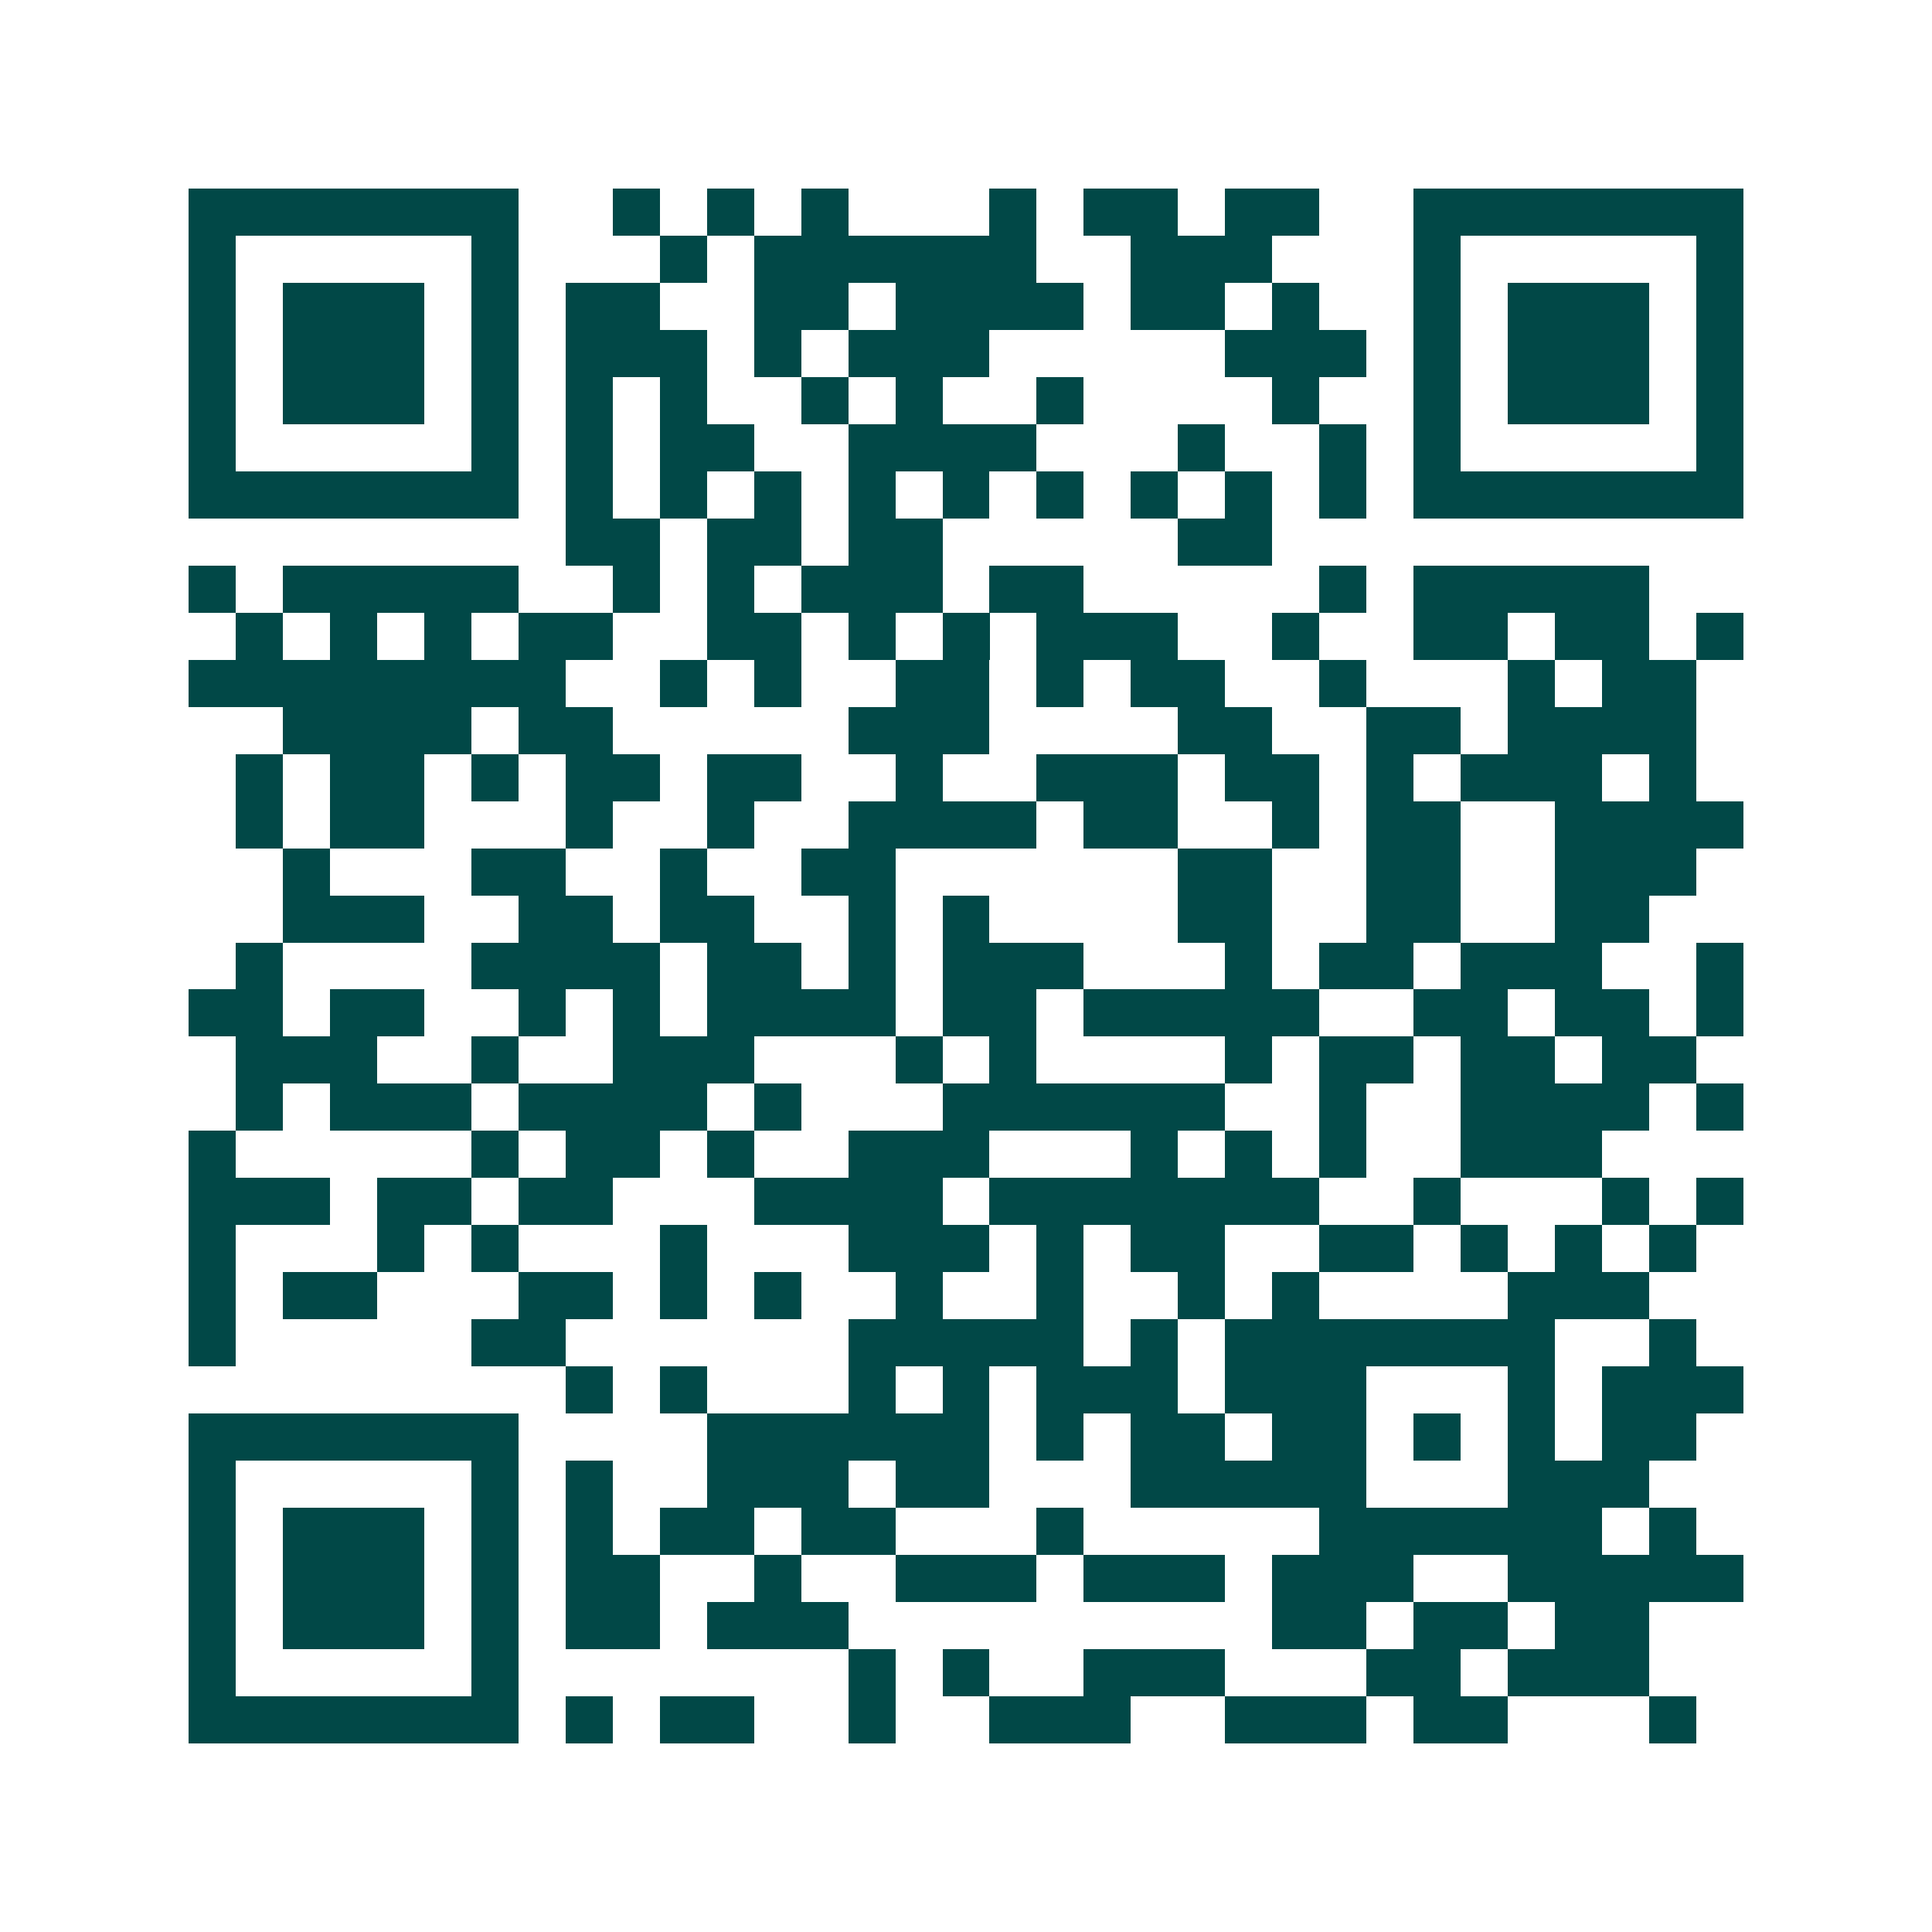 <svg xmlns="http://www.w3.org/2000/svg" width="200" height="200" viewBox="0 0 41 41" shape-rendering="crispEdges"><path fill="#ffffff" d="M0 0h41v41H0z"/><path stroke="#014847" d="M4 4.5h7m2 0h1m1 0h1m1 0h1m3 0h1m1 0h2m1 0h2m2 0h7M4 5.5h1m5 0h1m3 0h1m1 0h6m2 0h3m3 0h1m5 0h1M4 6.5h1m1 0h3m1 0h1m1 0h2m2 0h2m1 0h4m1 0h2m1 0h1m2 0h1m1 0h3m1 0h1M4 7.5h1m1 0h3m1 0h1m1 0h3m1 0h1m1 0h3m5 0h3m1 0h1m1 0h3m1 0h1M4 8.5h1m1 0h3m1 0h1m1 0h1m1 0h1m2 0h1m1 0h1m2 0h1m4 0h1m2 0h1m1 0h3m1 0h1M4 9.5h1m5 0h1m1 0h1m1 0h2m2 0h4m3 0h1m2 0h1m1 0h1m5 0h1M4 10.5h7m1 0h1m1 0h1m1 0h1m1 0h1m1 0h1m1 0h1m1 0h1m1 0h1m1 0h1m1 0h7M12 11.5h2m1 0h2m1 0h2m5 0h2M4 12.5h1m1 0h5m2 0h1m1 0h1m1 0h3m1 0h2m5 0h1m1 0h5M5 13.5h1m1 0h1m1 0h1m1 0h2m2 0h2m1 0h1m1 0h1m1 0h3m2 0h1m2 0h2m1 0h2m1 0h1M4 14.5h8m2 0h1m1 0h1m2 0h2m1 0h1m1 0h2m2 0h1m3 0h1m1 0h2M6 15.5h4m1 0h2m5 0h3m4 0h2m2 0h2m1 0h4M5 16.5h1m1 0h2m1 0h1m1 0h2m1 0h2m2 0h1m2 0h3m1 0h2m1 0h1m1 0h3m1 0h1M5 17.5h1m1 0h2m3 0h1m2 0h1m2 0h4m1 0h2m2 0h1m1 0h2m2 0h4M6 18.5h1m3 0h2m2 0h1m2 0h2m6 0h2m2 0h2m2 0h3M6 19.5h3m2 0h2m1 0h2m2 0h1m1 0h1m4 0h2m2 0h2m2 0h2M5 20.5h1m4 0h4m1 0h2m1 0h1m1 0h3m3 0h1m1 0h2m1 0h3m2 0h1M4 21.5h2m1 0h2m2 0h1m1 0h1m1 0h4m1 0h2m1 0h5m2 0h2m1 0h2m1 0h1M5 22.5h3m2 0h1m2 0h3m3 0h1m1 0h1m4 0h1m1 0h2m1 0h2m1 0h2M5 23.5h1m1 0h3m1 0h4m1 0h1m3 0h6m2 0h1m2 0h4m1 0h1M4 24.5h1m5 0h1m1 0h2m1 0h1m2 0h3m3 0h1m1 0h1m1 0h1m2 0h3M4 25.5h3m1 0h2m1 0h2m3 0h4m1 0h7m2 0h1m3 0h1m1 0h1M4 26.5h1m3 0h1m1 0h1m3 0h1m3 0h3m1 0h1m1 0h2m2 0h2m1 0h1m1 0h1m1 0h1M4 27.5h1m1 0h2m3 0h2m1 0h1m1 0h1m2 0h1m2 0h1m2 0h1m1 0h1m4 0h3M4 28.5h1m5 0h2m6 0h5m1 0h1m1 0h7m2 0h1M12 29.5h1m1 0h1m3 0h1m1 0h1m1 0h3m1 0h3m3 0h1m1 0h3M4 30.5h7m4 0h6m1 0h1m1 0h2m1 0h2m1 0h1m1 0h1m1 0h2M4 31.5h1m5 0h1m1 0h1m2 0h3m1 0h2m3 0h5m3 0h3M4 32.5h1m1 0h3m1 0h1m1 0h1m1 0h2m1 0h2m3 0h1m5 0h6m1 0h1M4 33.5h1m1 0h3m1 0h1m1 0h2m2 0h1m2 0h3m1 0h3m1 0h3m2 0h5M4 34.5h1m1 0h3m1 0h1m1 0h2m1 0h3m9 0h2m1 0h2m1 0h2M4 35.5h1m5 0h1m7 0h1m1 0h1m2 0h3m3 0h2m1 0h3M4 36.5h7m1 0h1m1 0h2m2 0h1m2 0h3m2 0h3m1 0h2m3 0h1"/></svg>
